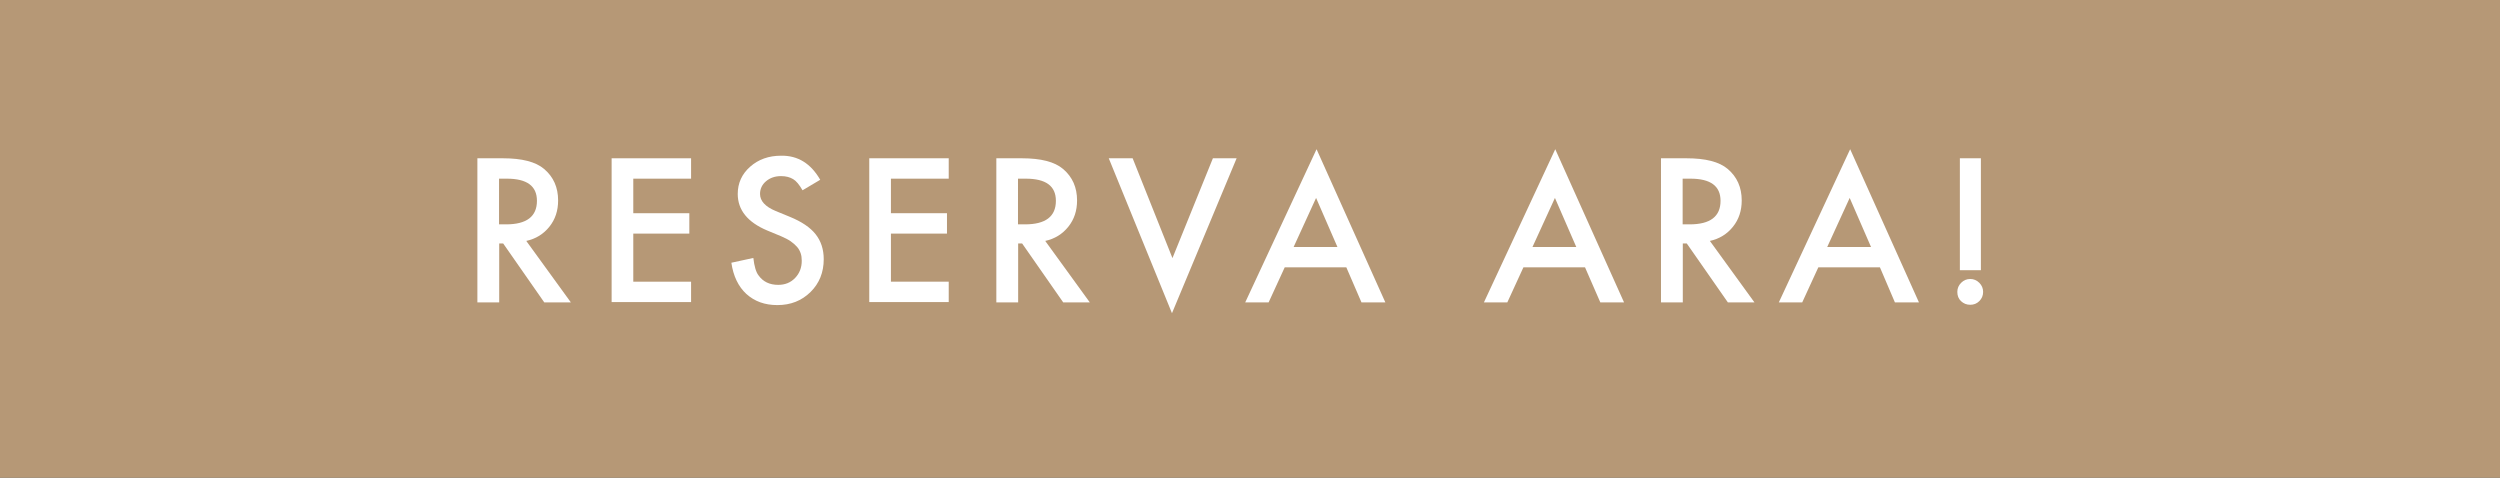 <?xml version="1.0" encoding="utf-8"?>
<!-- Generator: Adobe Illustrator 25.2.3, SVG Export Plug-In . SVG Version: 6.00 Build 0)  -->
<svg version="1.1" xmlns="http://www.w3.org/2000/svg" xmlns:xlink="http://www.w3.org/1999/xlink" x="0px" y="0px"
	 viewBox="0 0 157 30" style="enable-background:new 0 0 157 30;" xml:space="preserve">
<rect x="0" y="0" width="157" height="30" fill="#333333" stroke="none"/>
<style type="text/css">
	.st0{opacity:0.8;fill:#D7B187;}
	.st1{fill:#FFFFFF;}
</style>
<g id="FOTOS">
</g>
<g id="COLOR2">
</g>
<g id="Capa_1">
	<rect class="st0" width="157" height="30"/>
	<g>
		<g>
			<path class="st1" d="M33.05,15.13l2.8,3.86h-1.67l-2.58-3.7h-0.25v3.7h-1.37V9.94h1.6c1.2,0,2.06,0.22,2.59,0.67
				c0.59,0.5,0.88,1.16,0.88,1.98c0,0.64-0.18,1.19-0.55,1.65S33.65,15,33.05,15.13z M31.35,14.09h0.43c1.29,0,1.94-0.49,1.94-1.48
				c0-0.93-0.63-1.39-1.89-1.39h-0.49V14.09z"/>
			<path class="st1" d="M43.4,11.22h-3.63v2.17h3.52v1.28h-3.52v3.02h3.63v1.28h-4.99V9.94h4.99V11.22z"/>
			<path class="st1" d="M51.51,11.29l-1.11,0.66c-0.21-0.36-0.4-0.59-0.59-0.7c-0.2-0.12-0.45-0.19-0.76-0.19
				c-0.38,0-0.69,0.11-0.94,0.32c-0.25,0.21-0.38,0.48-0.38,0.8c0,0.44,0.33,0.8,0.98,1.07l0.9,0.37c0.73,0.3,1.27,0.66,1.61,1.09
				s0.51,0.95,0.51,1.57c0,0.83-0.28,1.52-0.83,2.06c-0.56,0.55-1.25,0.82-2.08,0.82c-0.79,0-1.43-0.23-1.95-0.7
				c-0.5-0.46-0.82-1.12-0.94-1.96l1.38-0.3c0.06,0.53,0.17,0.9,0.33,1.1c0.28,0.39,0.69,0.59,1.23,0.59c0.43,0,0.78-0.14,1.06-0.43
				s0.42-0.65,0.42-1.08c0-0.18-0.02-0.34-0.07-0.48s-0.12-0.28-0.23-0.4s-0.24-0.24-0.4-0.35s-0.36-0.21-0.59-0.31l-0.87-0.36
				c-1.24-0.52-1.86-1.29-1.86-2.3c0-0.68,0.26-1.25,0.78-1.71c0.52-0.46,1.17-0.69,1.94-0.69C50.11,9.76,50.92,10.27,51.51,11.29z"
				/>
			<path class="st1" d="M59.58,11.22h-3.63v2.17h3.52v1.28h-3.52v3.02h3.63v1.28h-4.99V9.94h4.99V11.22z"/>
			<path class="st1" d="M65.64,15.13l2.8,3.86h-1.67l-2.58-3.7h-0.25v3.7h-1.37V9.94h1.6c1.2,0,2.06,0.22,2.59,0.67
				c0.59,0.5,0.88,1.16,0.88,1.98c0,0.64-0.18,1.19-0.55,1.65S66.24,15,65.64,15.13z M63.94,14.09h0.43c1.29,0,1.94-0.49,1.94-1.48
				c0-0.93-0.63-1.39-1.89-1.39h-0.49V14.09z"/>
			<path class="st1" d="M71.13,9.94l2.5,6.27l2.54-6.27h1.49l-4.06,9.73l-3.97-9.73H71.13z"/>
			<path class="st1" d="M84.55,16.79h-3.87l-1.01,2.2H78.2l4.48-9.62l4.32,9.62H85.5L84.55,16.79z M83.99,15.51l-1.34-3.08
				l-1.41,3.08H83.99z"/>
			<path class="st1" d="M99.54,16.79h-3.87l-1.01,2.2h-1.47l4.48-9.62l4.32,9.62h-1.49L99.54,16.79z M98.99,15.51l-1.34-3.08
				l-1.41,3.08H98.99z"/>
			<path class="st1" d="M107.38,15.13l2.8,3.86h-1.67l-2.58-3.7h-0.25v3.7h-1.37V9.94h1.6c1.2,0,2.06,0.22,2.59,0.67
				c0.59,0.5,0.88,1.16,0.88,1.98c0,0.64-0.18,1.19-0.55,1.65S107.98,15,107.38,15.13z M105.68,14.09h0.43
				c1.29,0,1.94-0.49,1.94-1.48c0-0.93-0.63-1.39-1.89-1.39h-0.49V14.09z"/>
			<path class="st1" d="M118.06,16.79h-3.87l-1.01,2.2h-1.47l4.48-9.62l4.32,9.62H119L118.06,16.79z M117.5,15.51l-1.34-3.08
				l-1.41,3.08H117.5z"/>
			<path class="st1" d="M122.92,18.33c0-0.22,0.08-0.41,0.24-0.57s0.35-0.24,0.57-0.24s0.41,0.08,0.57,0.24s0.24,0.35,0.24,0.57
				c0,0.23-0.08,0.42-0.24,0.58c-0.16,0.16-0.35,0.23-0.57,0.23c-0.23,0-0.42-0.08-0.58-0.23S122.92,18.56,122.92,18.33z
				 M123.08,16.97V9.94h1.32v7.03H123.08z"/>
		</g>
	</g>
</g>
</svg>
